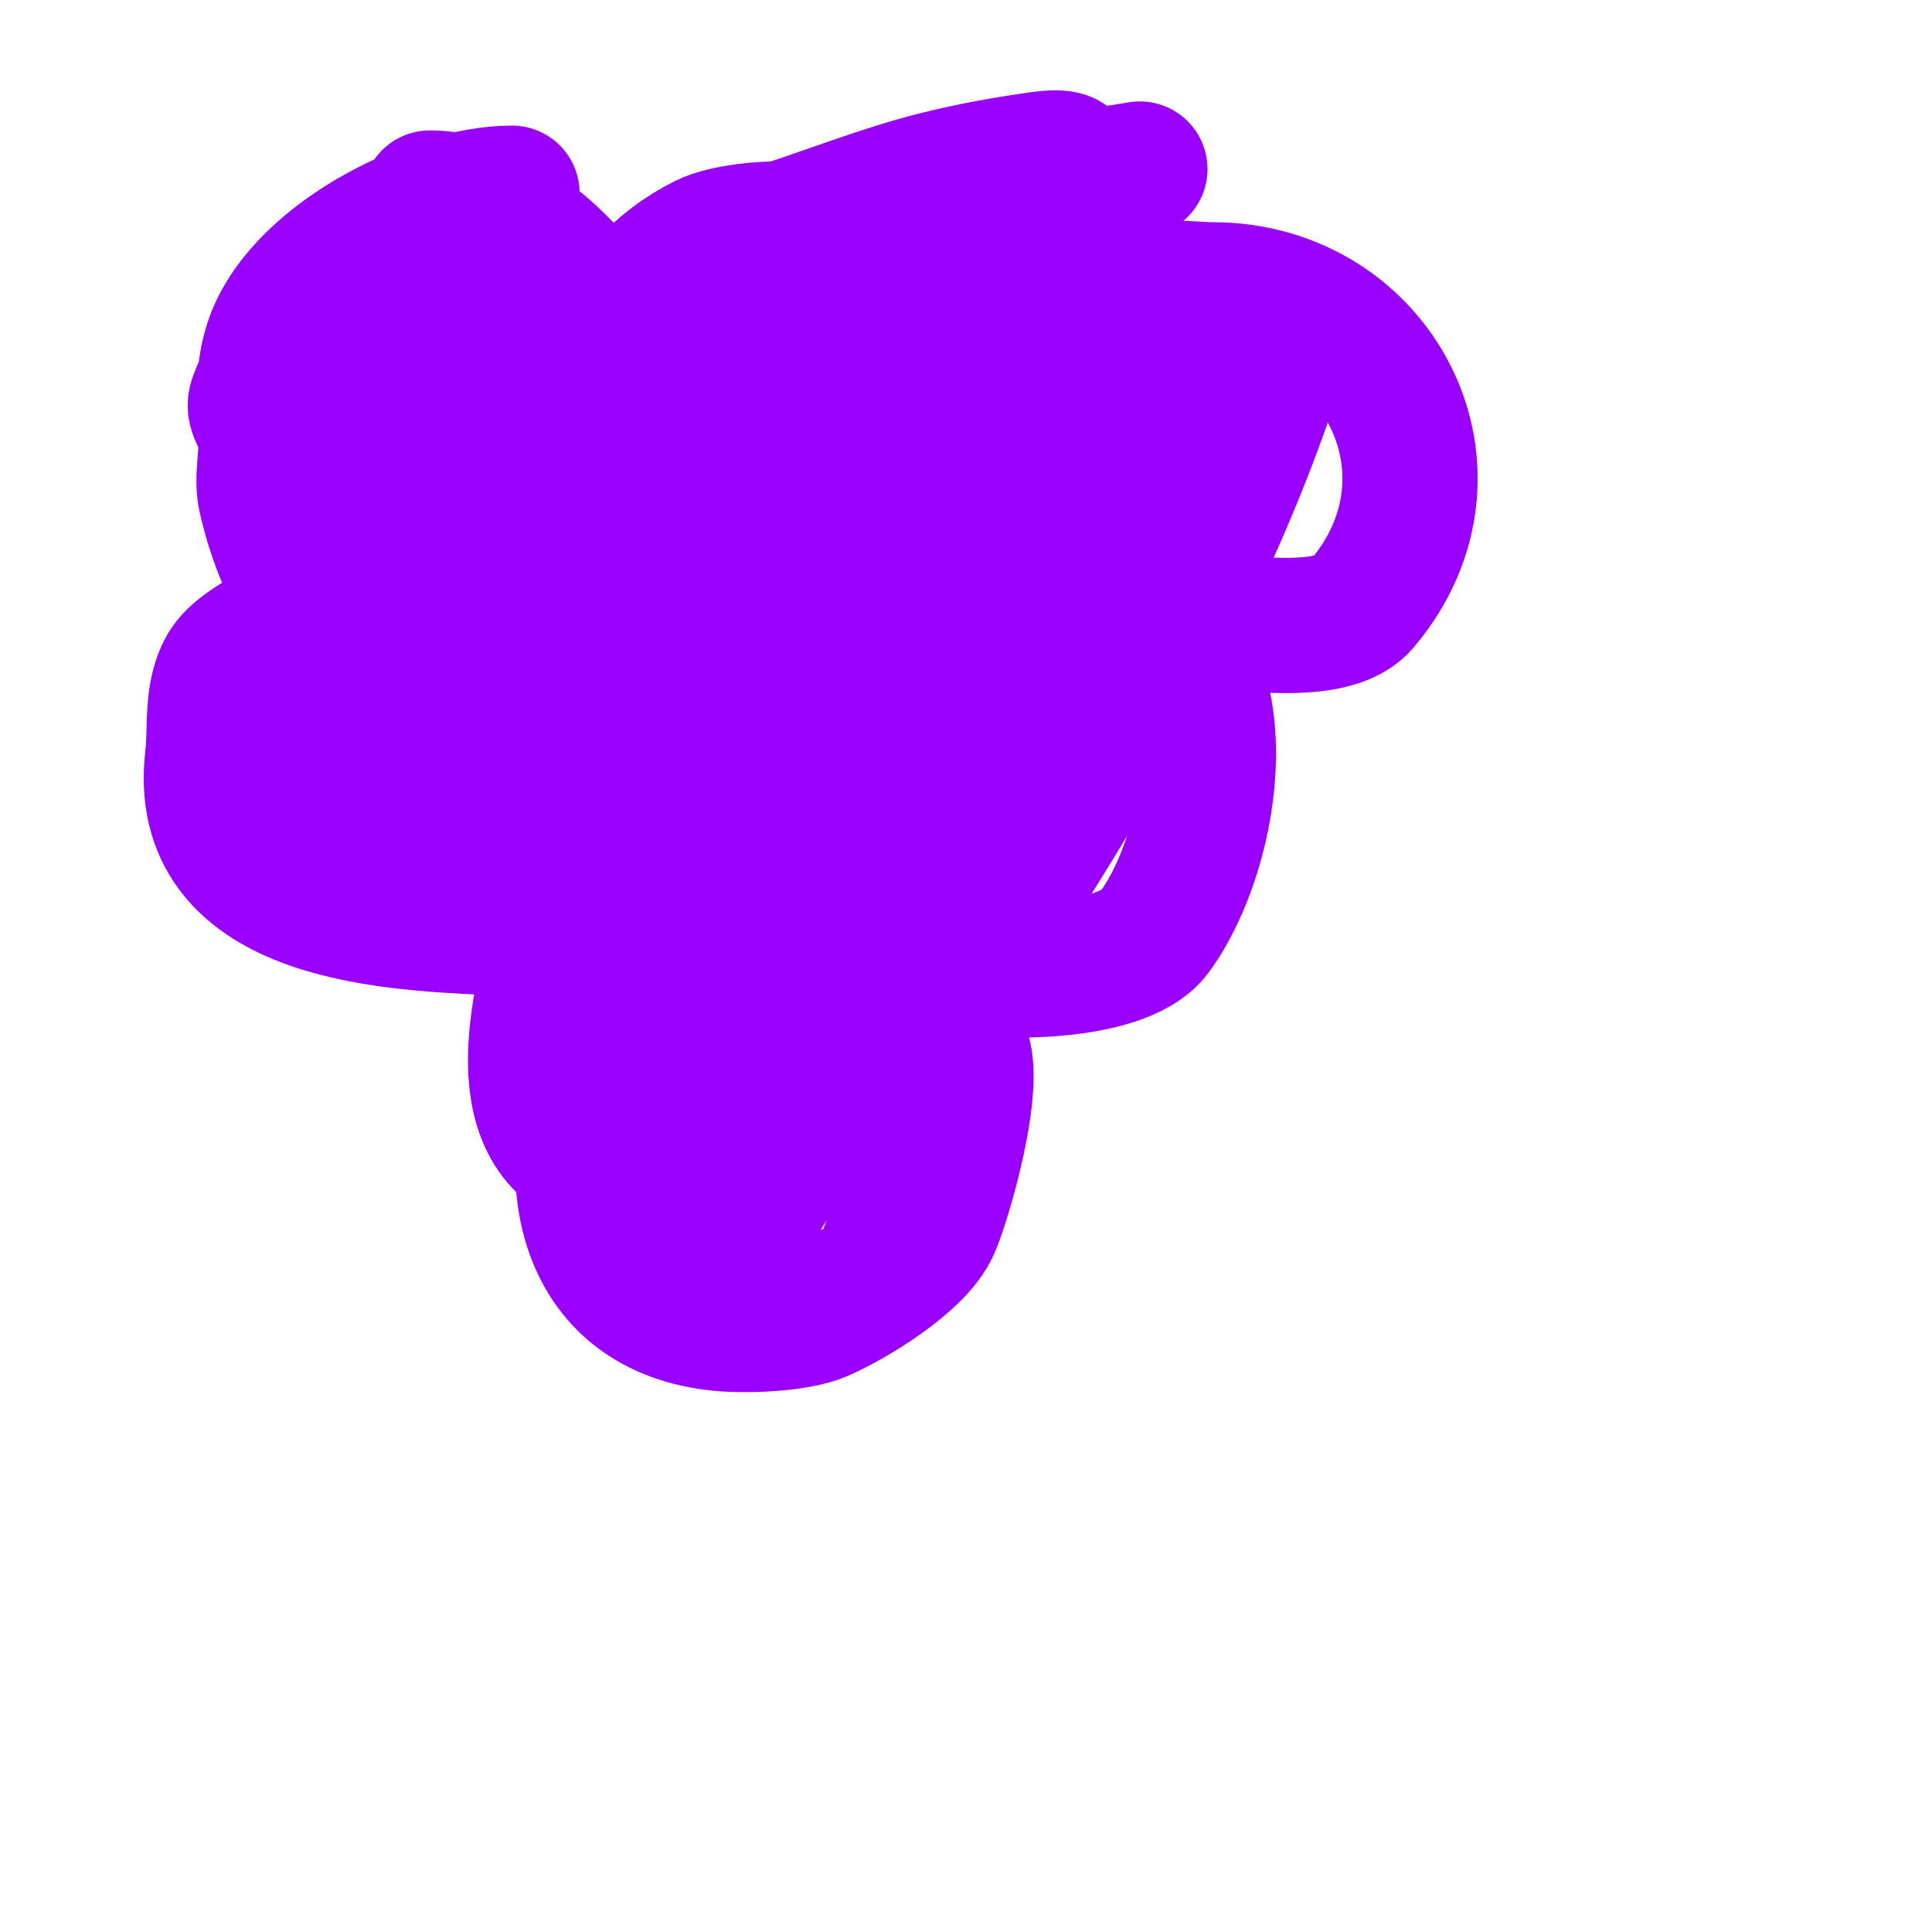 <svg viewBox='0 0 400 400' version='1.1' xmlns='http://www.w3.org/2000/svg' xmlns:xlink='http://www.w3.org/1999/xlink'><g fill='none' stroke='#9900ff' stroke-width='28' stroke-linecap='round' stroke-linejoin='round'><path d='M106,40c-17.04,0 -44.899,14.147 -50,32c-7.396,25.888 21.895,51.907 47,46c18.074,-4.253 24.958,-15.278 26,-33c0.153,-2.605 1.076,-9.669 0,-12c-6.359,-13.778 -23.487,-32 -40,-32'/><path d='M180,56c0,-10.877 -26.694,-9.653 -34,-6c-19.598,9.799 -26.911,31.233 -19,52c3.707,9.732 6.042,19.347 17,23c12.825,4.275 42.343,10.657 54,-1c10.042,-10.042 23.445,-37.889 19,-53c-0.665,-2.261 -3.553,-3.139 -5,-5c-8.916,-11.464 -25.811,-14.027 -40,-12'/><path d='M248,63c-19.902,0 -23.283,21.223 -24,37c-0.224,4.928 -1.54,13.752 2,18c8.239,9.887 17.066,11 29,11c4.839,0 21.422,2.592 27,-4c23.007,-27.19 3.284,-65 -31,-65c-5.011,0 -10.518,-1.241 -15,1'/><path d='M72,118c-2.773,8.318 -20.844,13.351 -25,20c-3.398,5.437 -2.265,12.63 -3,19c-3.677,31.871 35.223,34.01 57,35c0.827,0.038 18.042,2.006 20,1c12.754,-6.549 25.921,-13.904 35,-25c6.374,-7.791 -1.816,-21.211 -5,-27c-7.757,-14.104 -33.453,-13.709 -47,-11'/><path d='M229,127c-4.116,-4.116 -24.67,-0.443 -29,1c-25.128,8.376 -38.482,62.255 -7,71c9.969,2.769 38.989,3.515 46,-6c12.521,-16.993 19.287,-57.885 -6,-68c-12.47,-4.988 -26.558,-2.555 -39,1'/><path d='M144,214c-9.47,-9.47 -17.074,0.71 -20,9c-7.885,22.339 -2.672,48.233 25,51c5.269,0.527 15.87,0.231 21,-2c5.99,-2.604 19.689,-10.642 23,-18c2.353,-5.23 9.631,-30.1 6,-37c-11.117,-21.123 -42.036,-23.747 -63,-22c-12.49,1.041 -23.743,8.515 -17,22'/><path d='M179,63c-37.527,-5.361 -71.684,11.389 -62,54c2.932,12.9 27.807,14.864 35,16c22.557,3.562 52.438,0.308 70,-16c10.302,-9.566 11.037,-32.268 2,-43c-12.175,-14.458 -24.532,-15 -42,-15c-19.492,0 -26.812,2.25 -32,23'/><path d='M143,55c12.241,-3.497 24.783,-5.241 37,-9c4.639,-1.427 9.249,-3.01 14,-4c5.382,-1.121 10.639,-2.782 16,-4c1.977,-0.449 4.021,-0.56 6,-1c4.687,-1.041 9.241,-5.463 -1,-4c-7.054,1.008 -14.087,2.272 -21,4c-11.556,2.889 -22.631,7.447 -34,11c-4.415,1.38 -15.914,3.371 -19,8c-0.924,1.387 3.333,0 5,0c2.667,0 5.366,0.416 8,0c2.13,-0.336 18.557,-5.186 21,-6c19.991,-6.664 40.165,-11.795 61,-15'/><path d='M189,58c-6,1 -12.25,1.017 -18,3c-16.159,5.572 -34.257,31.032 -41,45c-2.38,4.93 -2.42,18.58 2,23c2.388,2.388 18.045,-0.65 19,-1c11.903,-4.364 28.083,-12.012 32,-26c0.674,-2.407 6.762,-21 -2,-21c-48.087,0 -74.17,36.73 -84,79c-1.438,6.184 -1.941,24.049 4,29c0.923,0.769 1.416,-1.949 2,-3c1.086,-1.955 2.256,-3.891 3,-6c1.265,-3.584 2.508,-7.231 3,-11c3.425,-26.255 4.538,-52.714 1,-79c-1.353,-10.047 -2.741,-20.117 -5,-30c-0.735,-3.217 -5.17,-9.746 -7,-7c-5.425,8.137 -6.512,21.887 -8,31c-3.153,19.31 -11.542,64.751 -8,86c0.233,1.395 2.8,-1.6 3,-3c1.187,-8.309 2.487,-16.623 3,-25c1.018,-16.636 0.628,-33.345 0,-50c-0.38,-10.081 5.367,-26.253 -4,-30c-3.29,-1.316 -6.704,3.702 -8,7c-2.779,7.075 -4.434,14.562 -6,22c-4.433,21.055 -6,47.135 -6,68c0,1.953 4.499,23 11,21c28.086,-8.642 29.112,-64.478 31,-81c0.836,-7.316 1.592,-14.648 2,-22c0.382,-6.868 1.256,-18.26 -3,-19c-16.936,-2.945 -45.825,6.474 -52,25c-0.767,2.302 1.759,4.585 2,7c0.431,4.312 -0.94,8.77 0,13c7.11,31.997 33.734,49.734 55,71c5.17,5.17 7.442,9.452 13,14c12.959,10.603 6.34,-16.213 6,-22c-0.117,-1.997 0,-4 0,-6c0,-1.333 0,-2.667 0,-4c0,-0.667 0,-2.667 0,-2c0,27.823 3.991,56.469 12,83c3.21,10.634 11.537,31.538 24,35c2.446,0.679 4.756,-1.812 7,-3c3.436,-1.819 8.336,-2.487 10,-6c4.707,-9.937 6.314,-21.135 8,-32c1.33,-8.571 0.393,-17.348 1,-26c1.459,-20.787 5.484,-41.314 8,-62c1.738,-14.29 1.811,-28.772 4,-43c0.499,-3.245 3.098,-5.843 4,-9c0.549,-1.923 1.414,-7.414 0,-6c-4.511,4.511 -11.035,24.793 -13,30c-4.727,12.525 -8.252,25.483 -13,38c-8.576,22.609 -24.531,48.395 -17,74c1.072,3.646 8.23,-0.398 11,-3c22.64,-21.268 26.787,-26.345 42,-51c17.72,-28.719 35.426,-62.278 46,-94c1.476,-4.427 2.087,-9.826 0,-14c-2.992,-5.985 -20.887,1.95 -21,2c-13.225,5.849 -26.431,11.849 -39,19c-25.952,14.766 -45.408,39.259 -56,67c-2.262,5.925 -0.658,12.667 -1,19c-0.854,15.802 -3.537,25.853 6,41c1.913,3.038 6.48,3.296 10,4c18.422,3.684 28.324,-6.104 40,-21c3.863,-4.929 5.326,-11.337 8,-17c13.604,-28.809 23.881,-51.733 27,-85c0.598,-6.384 -1.543,-12.756 -3,-19c-0.887,-3.8 -0.221,-10.031 -4,-11c-26.695,-6.845 -55.421,5.285 -76,21c-30.982,23.659 -54.169,37.155 -46,78c3.38,16.898 6.451,46.04 26,55c3.986,1.827 8.632,1.626 13,2c7.314,0.627 14.698,1.755 22,1c18.687,-1.933 15.653,-46.485 16,-49c1.894,-13.734 5.237,-27.248 7,-41c2.003,-15.627 5,-31.245 5,-47c0,-2.228 -4.151,-7.237 -7,-7c-54.89,4.574 -65.016,70.72 -74,113c-2.901,13.654 -12.18,40.905 5,50c7.846,4.154 26.745,-5.745 31,-10c25.441,-25.441 49.196,-68.713 56,-105c0.139,-0.743 9.652,-53.348 0,-63c-1.944,-1.944 -5.268,-1.696 -8,-2c-26.697,-2.966 -42.843,13.423 -55,36c-17.863,33.175 -15.277,75.91 -9,112c4.396,25.279 35.437,34.672 55,20'/><path d='M191,228c11.333,-27 25.36,-53.022 34,-81c1.808,-5.855 -8.94,8.41 -13,13c-3.622,4.095 -6.888,8.505 -10,13c-12.339,17.823 -21.237,37.82 -33,56c-5.811,8.981 -10.427,18.549 -17,27c-1.931,2.482 -5,8 -5,8c0,0 2.731,-5.302 4,-8c1.529,-3.248 2.653,-6.672 4,-10c4.32,-10.672 8.572,-21.372 13,-32c0.837,-2.009 12.476,-28.777 14,-31c10.118,-14.755 24.623,-27.472 35,-42c2.268,-3.175 3.92,-10.92 7,-14c4.586,-4.586 6.335,-5.503 10,-11'/></g>
</svg>